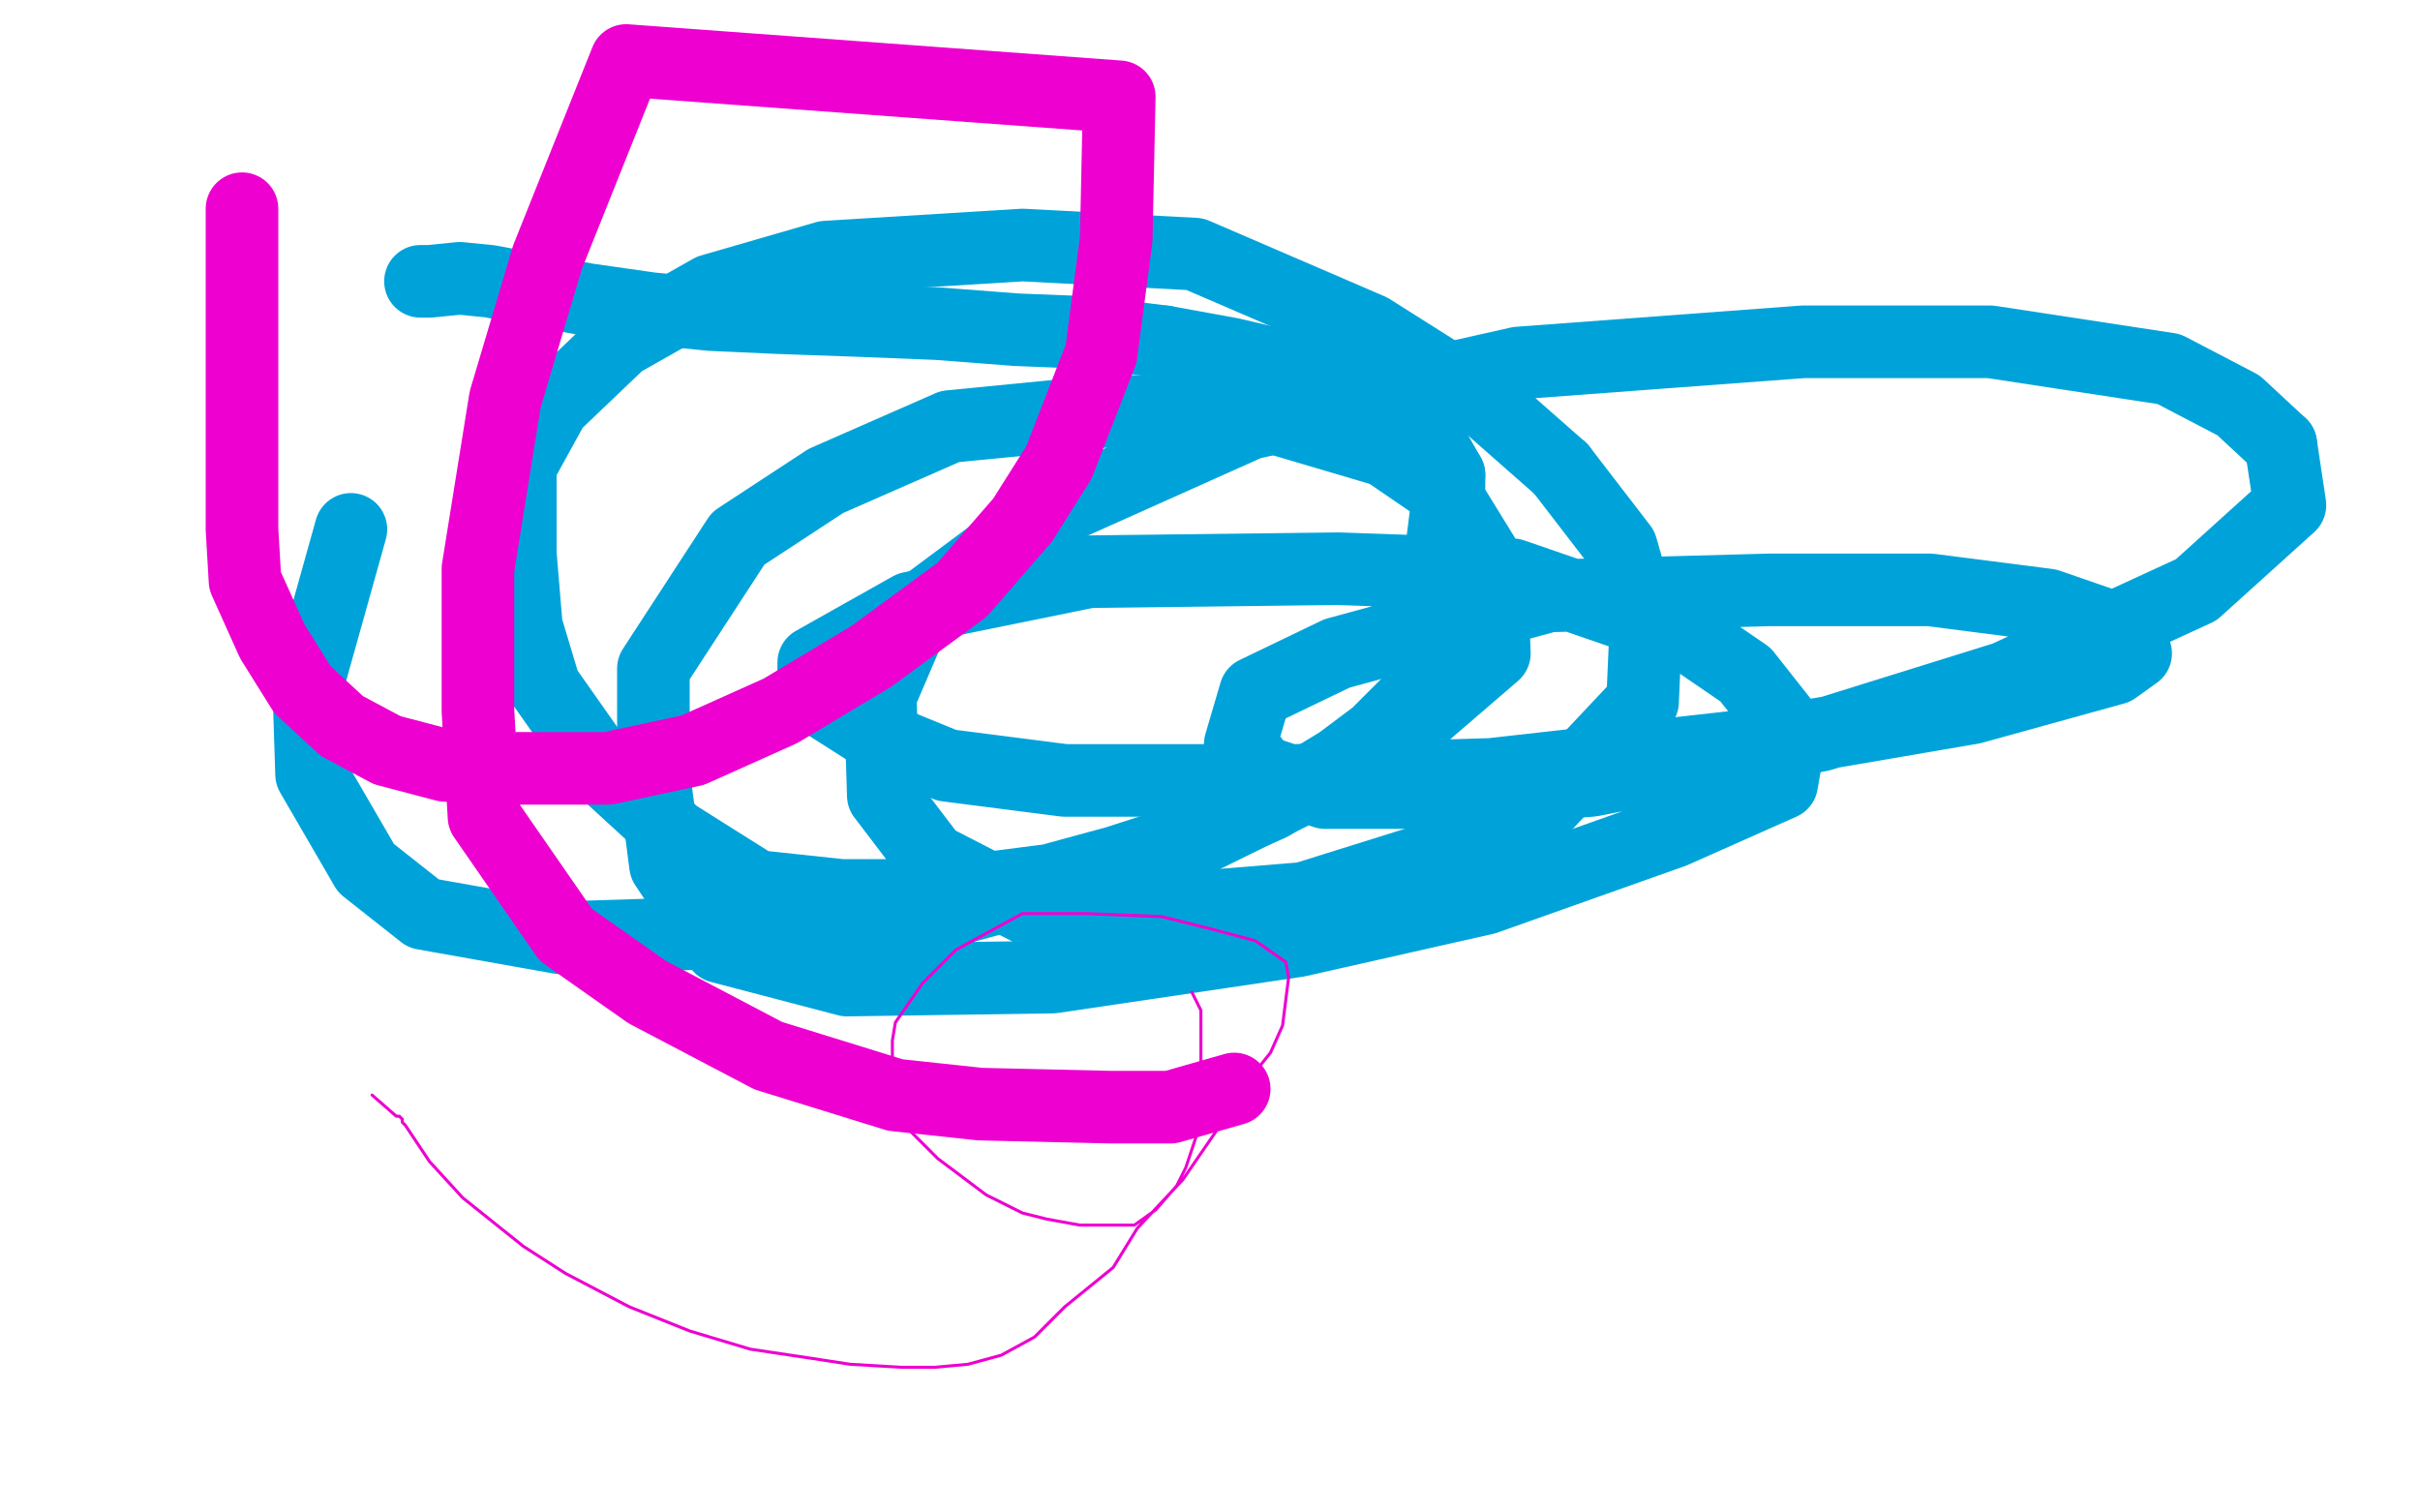 <?xml version="1.0" standalone="no"?>
<!DOCTYPE svg PUBLIC "-//W3C//DTD SVG 1.1//EN"
"http://www.w3.org/Graphics/SVG/1.1/DTD/svg11.dtd">

<svg width="800" height="500" version="1.1" xmlns="http://www.w3.org/2000/svg" xmlns:xlink="http://www.w3.org/1999/xlink" style="stroke-antialiasing: false"><desc>This SVG has been created on https://colorillo.com/</desc><rect x='0' y='0' width='800' height='500' style='fill: rgb(255,255,255); stroke-width:0' /><polyline points="139,93 140,93 140,93 142,93 142,93 152,92 152,92 162,93 162,93 178,96 178,96 194,99 194,99 215,102 215,102 235,104 257,105 285,106 310,107 336,109 361,110 385,113" style="fill: none; stroke: #00a3d9; stroke-width: 24; stroke-linejoin: round; stroke-linecap: round; stroke-antialiasing: false; stroke-antialias: 0; opacity: 1.0"/>
<polyline points="479,157 479,161 478,170 477,178 477,185 476,195 475,205 475,216 472,224 466,232 455,243 443,252 420,266 397,276" style="fill: none; stroke: #00a3d9; stroke-width: 24; stroke-linejoin: round; stroke-linecap: round; stroke-antialiasing: false; stroke-antialias: 0; opacity: 1.0"/>
<polyline points="385,113 407,117 424,121 445,128 458,136 469,144 475,150 479,157" style="fill: none; stroke: #00a3d9; stroke-width: 24; stroke-linejoin: round; stroke-linecap: round; stroke-antialiasing: false; stroke-antialias: 0; opacity: 1.0"/>
<polyline points="199,254 180,227 174,207 172,183 172,154 183,134 205,113 235,96 273,85 338,81 395,84 453,109 491,133 516,155" style="fill: none; stroke: #00a3d9; stroke-width: 24; stroke-linejoin: round; stroke-linecap: round; stroke-antialiasing: false; stroke-antialias: 0; opacity: 1.0"/>
<polyline points="397,276 369,285 347,291 308,296 278,296 250,293 223,276 199,254" style="fill: none; stroke: #00a3d9; stroke-width: 24; stroke-linejoin: round; stroke-linecap: round; stroke-antialiasing: false; stroke-antialias: 0; opacity: 1.0"/>
<polyline points="382,301 341,301 308,284 292,263 291,230 303,202 346,170 413,140 502,120 596,113 658,113 717,122 740,134 754,147" style="fill: none; stroke: #00a3d9; stroke-width: 24; stroke-linejoin: round; stroke-linecap: round; stroke-antialiasing: false; stroke-antialias: 0; opacity: 1.0"/>
<polyline points="516,155 536,181 544,209 543,232 511,266 479,282 431,297 382,301" style="fill: none; stroke: #00a3d9; stroke-width: 24; stroke-linejoin: round; stroke-linecap: round; stroke-antialiasing: false; stroke-antialias: 0; opacity: 1.0"/>
<polyline points="754,147 757,167 726,195 663,224 602,243 526,258 465,262 438,262 417,255 410,246 415,229 442,216 512,197 585,195 638,195 677,200 703,209 706,216 699,221 652,234 582,246 493,256 428,258 352,258 313,253 291,244 269,230 269,219 301,201 360,189 442,188 500,190 558,210 577,223 592,242 589,259 553,275 491,297 429,311 348,323 280,324 238,313 220,286 216,255 216,221 244,178 273,159 314,141 365,136 414,136 458,149 477,162 493,188 494,216 458,247 391,280 307,303 250,308 185,310 140,302 121,287 103,256 102,225 116,175" style="fill: none; stroke: #00a3d9; stroke-width: 24; stroke-linejoin: round; stroke-linecap: round; stroke-antialiasing: false; stroke-antialias: 0; opacity: 1.0"/>
<polyline points="80,69 80,72 80,72 80,76 80,76 80,88 80,88 80,104 80,104 80,122 80,122 80,145 80,145 80,175 80,175 81,192 90,212 100,228 113,240 128,248 147,253 167,254 201,254 229,248 258,235 288,217 318,195 338,172 350,153 364,117 369,79 370,32 207,20 181,85 167,132 158,188 158,235 160,270 187,309 214,328 254,349 296,362 324,365 367,366 387,366 408,360" style="fill: none; stroke: #ed00d0; stroke-width: 24; stroke-linejoin: round; stroke-linecap: round; stroke-antialiasing: false; stroke-antialias: 0; opacity: 1.0"/>
<polyline points="123,362 131,369 131,369 132,369 132,369 133,370 133,370 133,371 133,371 134,372 136,375 142,384 153,396 173,412 187,421 208,432 228,440 248,446 268,449 281,451 298,452 309,452 320,451 331,448 342,442 352,432 368,419 376,406 391,390 402,374 412,358 420,348 424,339 425,331 426,323 425,318 415,311 400,307 384,303 359,302 338,302 316,314 305,325 296,338 295,344 295,357 300,373 310,383 326,395 338,401 346,403 357,405 367,405 375,405 382,400 389,392 392,386 396,374 397,363 397,350 397,339 397,334 394,328" style="fill: none; stroke: #ed00d0; stroke-width: 1; stroke-linejoin: round; stroke-linecap: round; stroke-antialiasing: false; stroke-antialias: 0; opacity: 1.0"/>
</svg>
